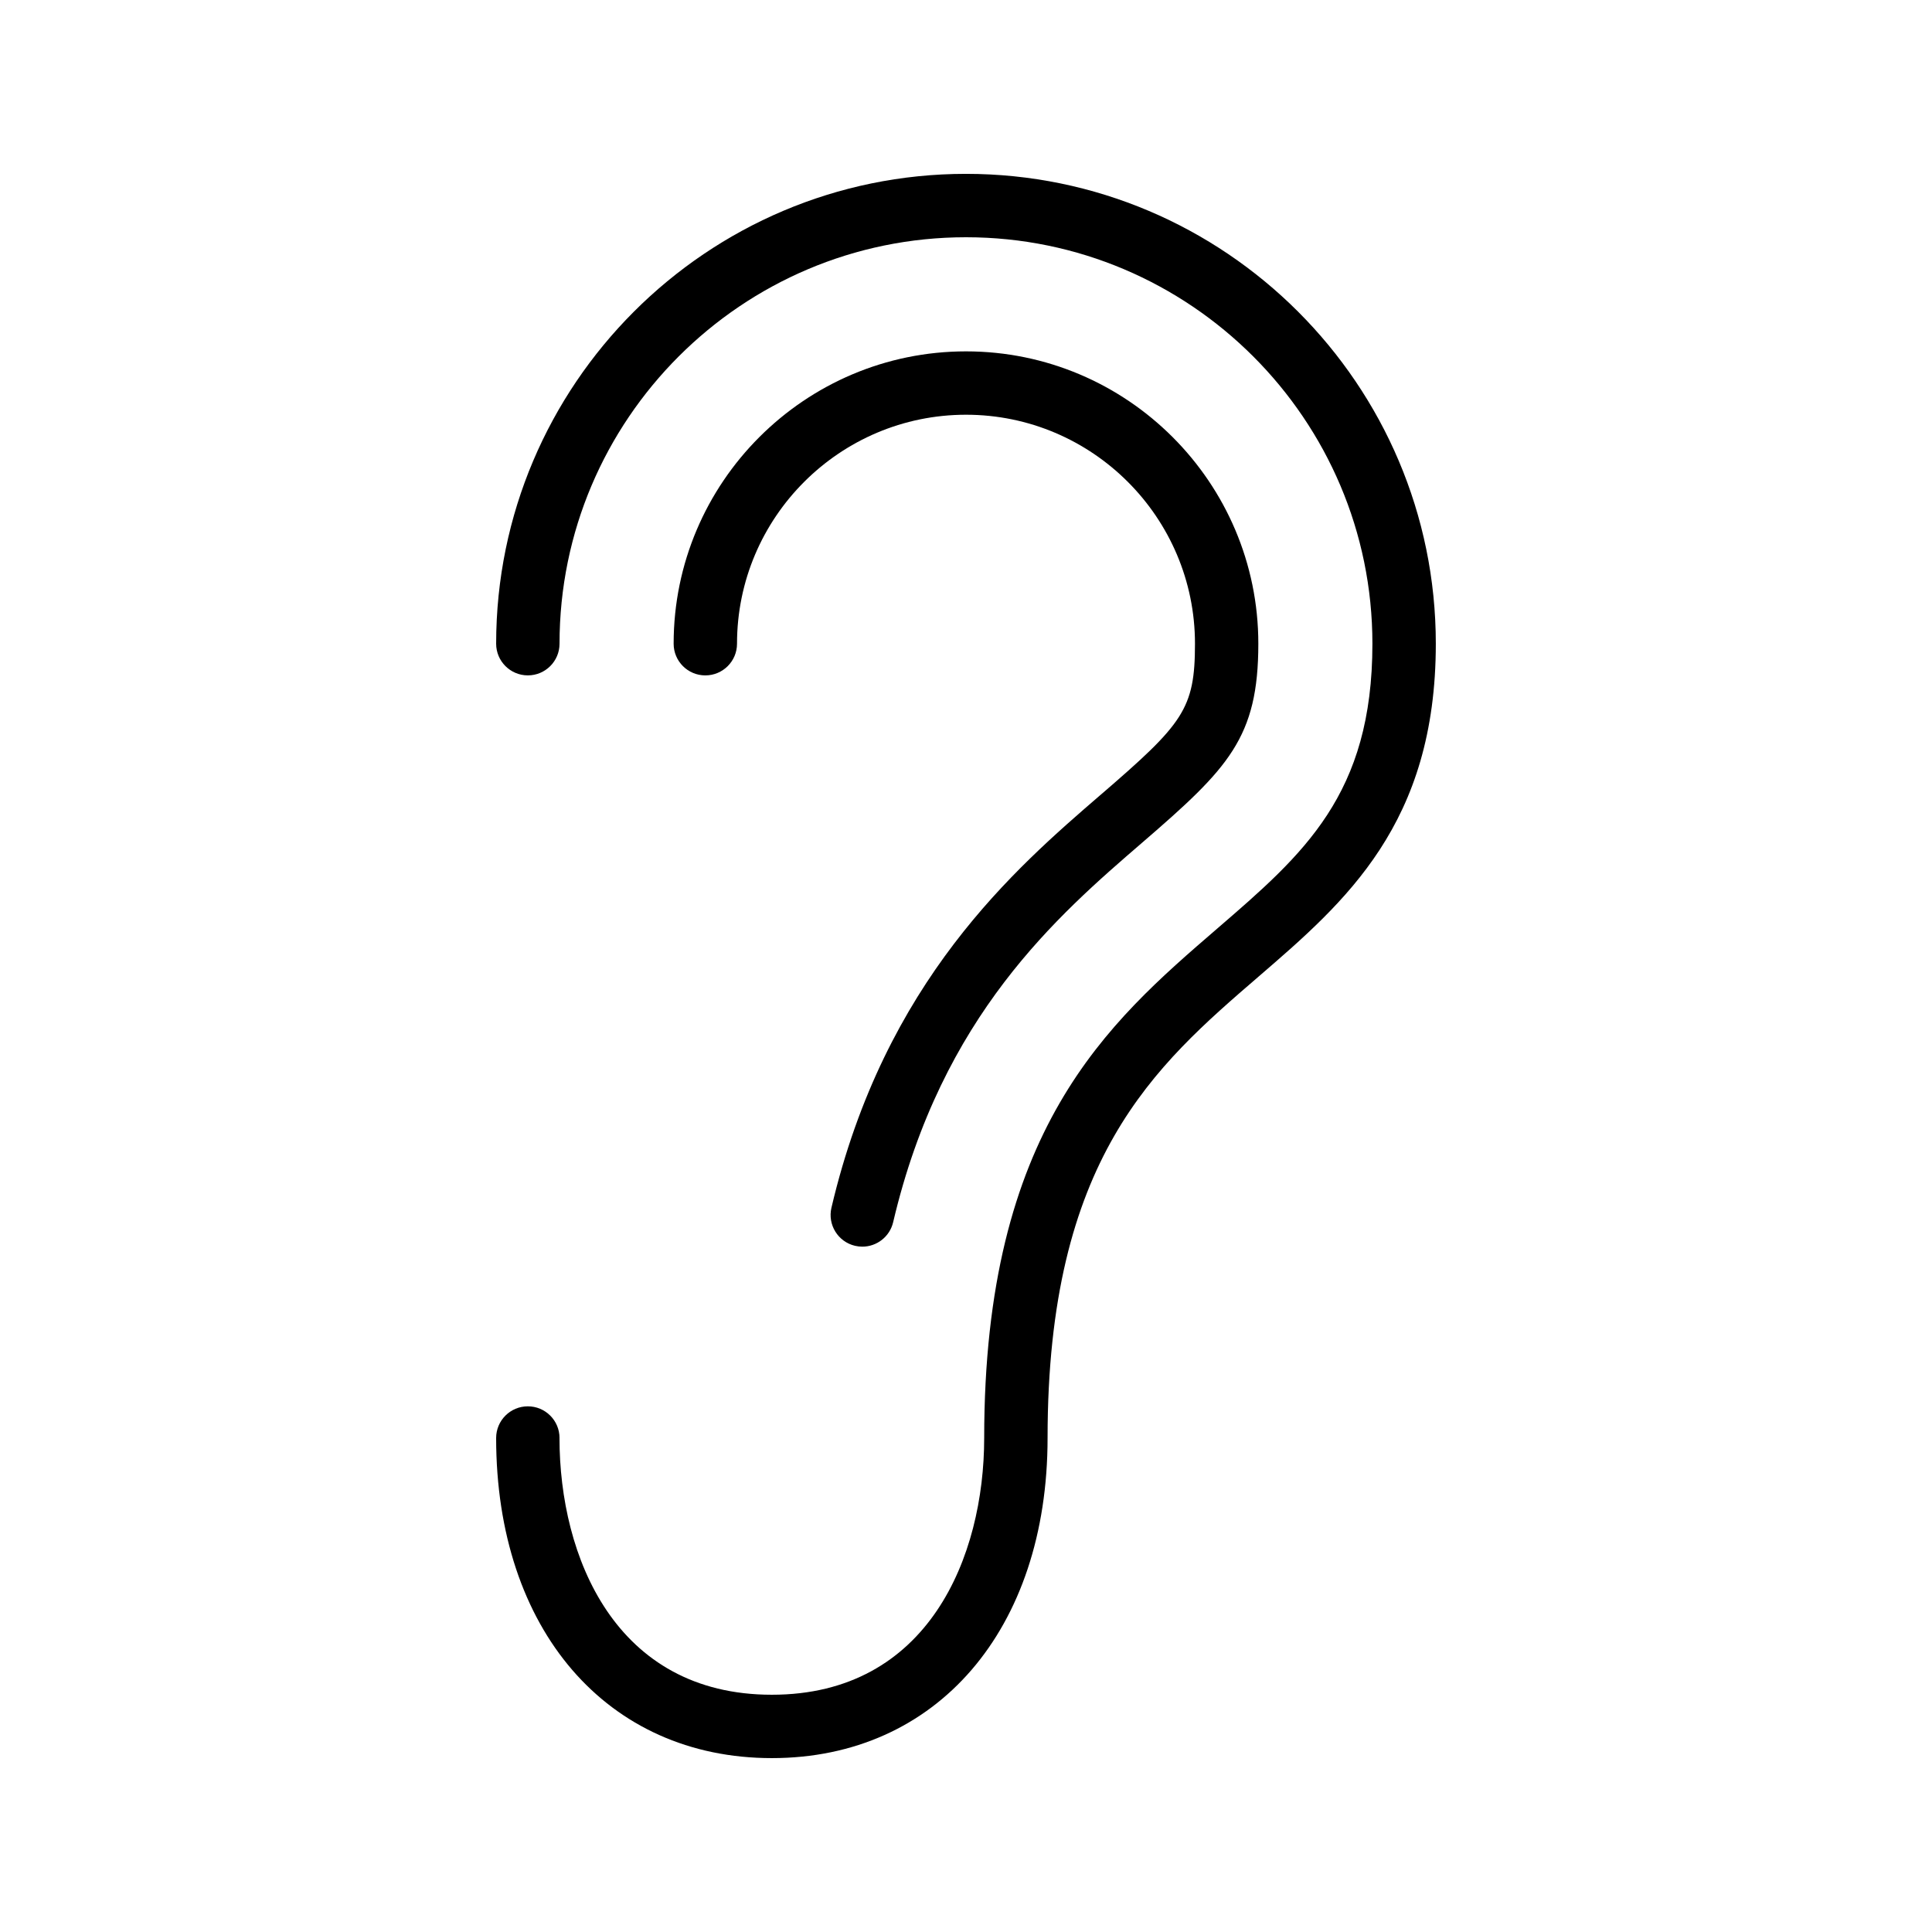 <?xml version="1.0" encoding="UTF-8"?>
<!-- Uploaded to: SVG Repo, www.svgrepo.com, Generator: SVG Repo Mixer Tools -->
<svg fill="#000000" width="800px" height="800px" version="1.1" viewBox="144 144 512 512" xmlns="http://www.w3.org/2000/svg">
 <g>
  <path d="m435.81 354.52c-22.84 19.695-57.359 49.461-71.469 109.54-1.059 4.512 1.742 9.035 6.258 10.094 0.645 0.148 1.293 0.223 1.926 0.223 3.809 0 7.258-2.609 8.168-6.477 12.859-54.762 43.621-81.285 66.078-100.66 22.812-19.672 30.699-27.742 30.699-52.652 0-42.723-34.754-77.473-77.473-77.473-42.723 0-77.477 34.75-77.477 77.473 0 4.641 3.758 8.398 8.398 8.398 4.637 0 8.398-3.754 8.398-8.398 0-33.457 27.223-60.68 60.684-60.68s60.68 27.223 60.68 60.68c0 17.344-3.125 21.184-24.871 39.934z"/>
  <path d="m292.28 525.09c0-4.641-3.758-8.398-8.398-8.398-4.637 0-8.398 3.754-8.398 8.398 0.004 50.742 29.371 84.828 73.07 84.828 43.703 0 73.066-34.086 73.066-84.828 0-74.055 28.402-98.547 55.867-122.24 23.117-19.926 47.02-40.539 47.02-88.266 0-68.648-55.855-124.51-124.51-124.51-68.656 0-124.51 55.859-124.51 124.51 0 4.641 3.758 8.398 8.398 8.398 4.637 0 8.398-3.754 8.398-8.398-0.008-59.391 48.316-107.71 107.71-107.71s107.71 48.324 107.71 107.71c0 40.031-18.18 55.703-41.191 75.555-28.918 24.938-61.691 53.203-61.691 134.95-0.004 31.383-14.742 68.035-56.277 68.035-41.531 0-56.273-36.652-56.273-68.035z"/>
 </g>
</svg>